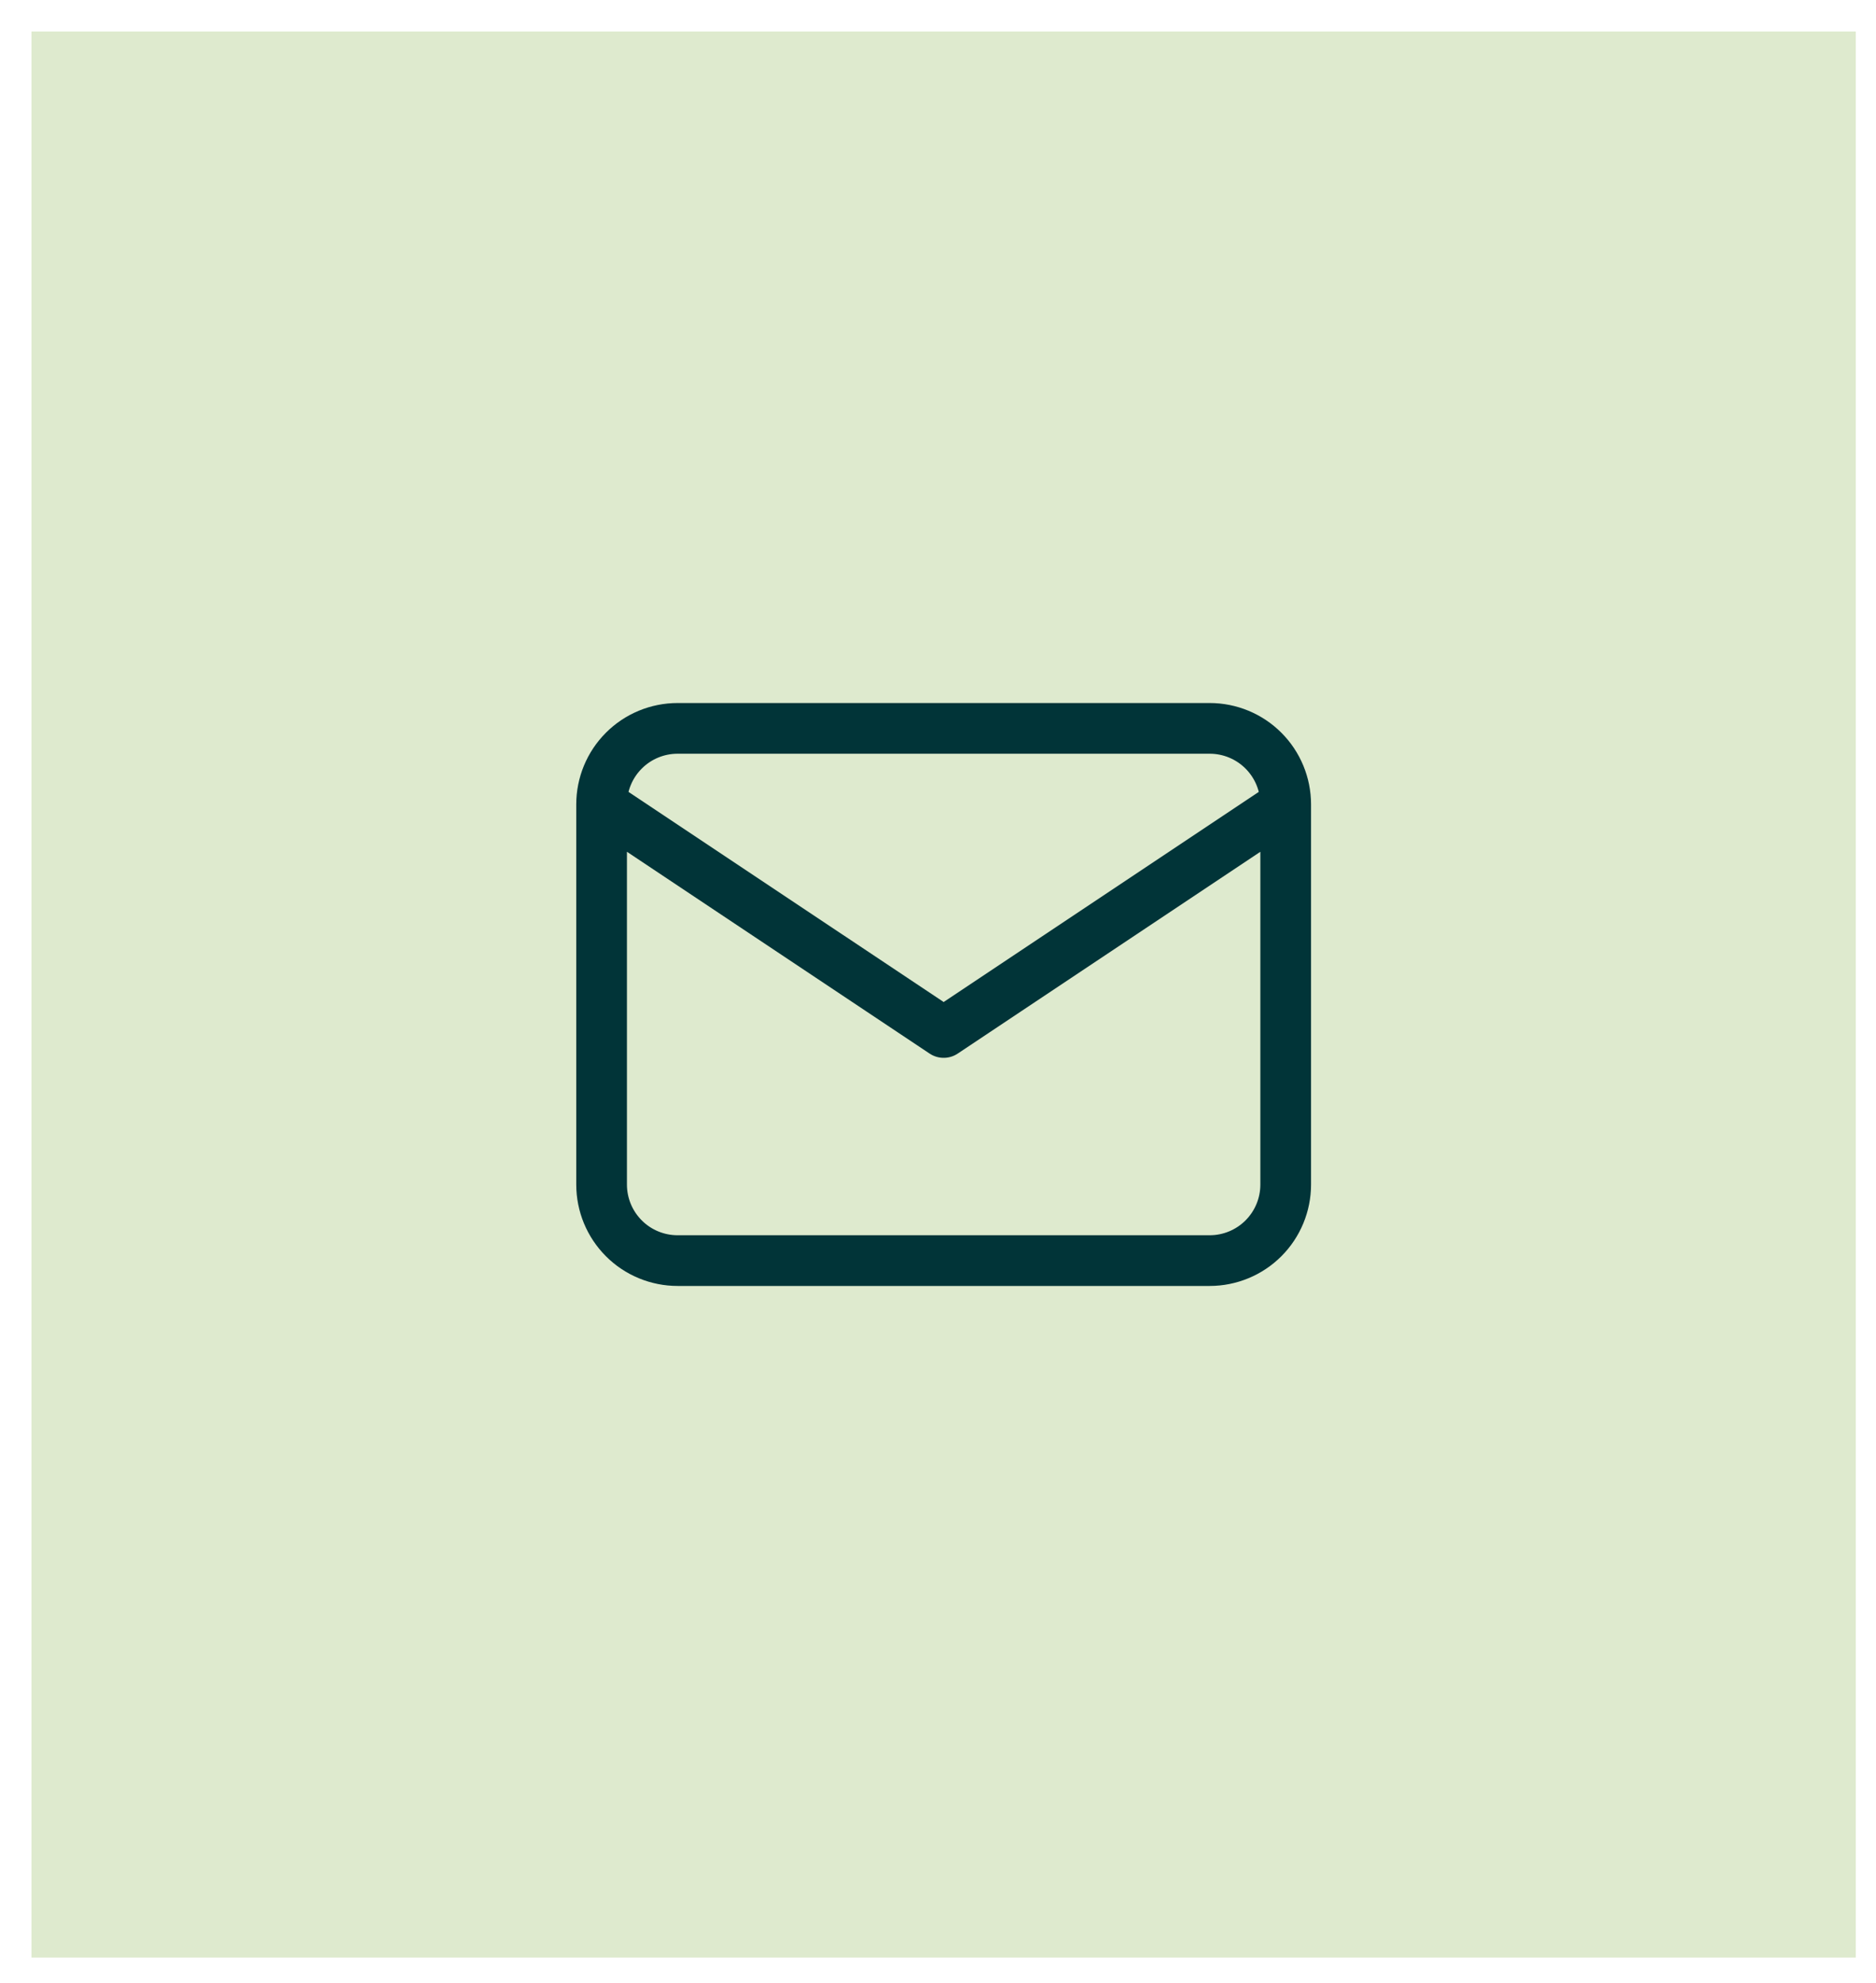<svg width="53" height="56" viewBox="0 0 53 56" fill="none" xmlns="http://www.w3.org/2000/svg">
<rect width="51.54" height="54.404" transform="matrix(-1 0 0 1 52.429 0.889)" fill="#DEEACE"/>
<path d="M36.323 22.721C36.323 22.151 36.097 21.605 35.694 21.202C35.291 20.799 34.745 20.573 34.176 20.573H19.143C18.574 20.573 18.027 20.799 17.625 21.202C17.222 21.605 16.996 22.151 16.996 22.721M36.323 22.721V33.458C36.323 34.028 36.097 34.574 35.694 34.977C35.291 35.38 34.745 35.606 34.176 35.606H19.143C18.574 35.606 18.027 35.38 17.625 34.977C17.222 34.574 16.996 34.028 16.996 33.458V22.721M36.323 22.721L26.66 29.163L16.996 22.721" stroke="#013438" stroke-width="1.432" stroke-linecap="round" stroke-linejoin="round"/>
</svg>
